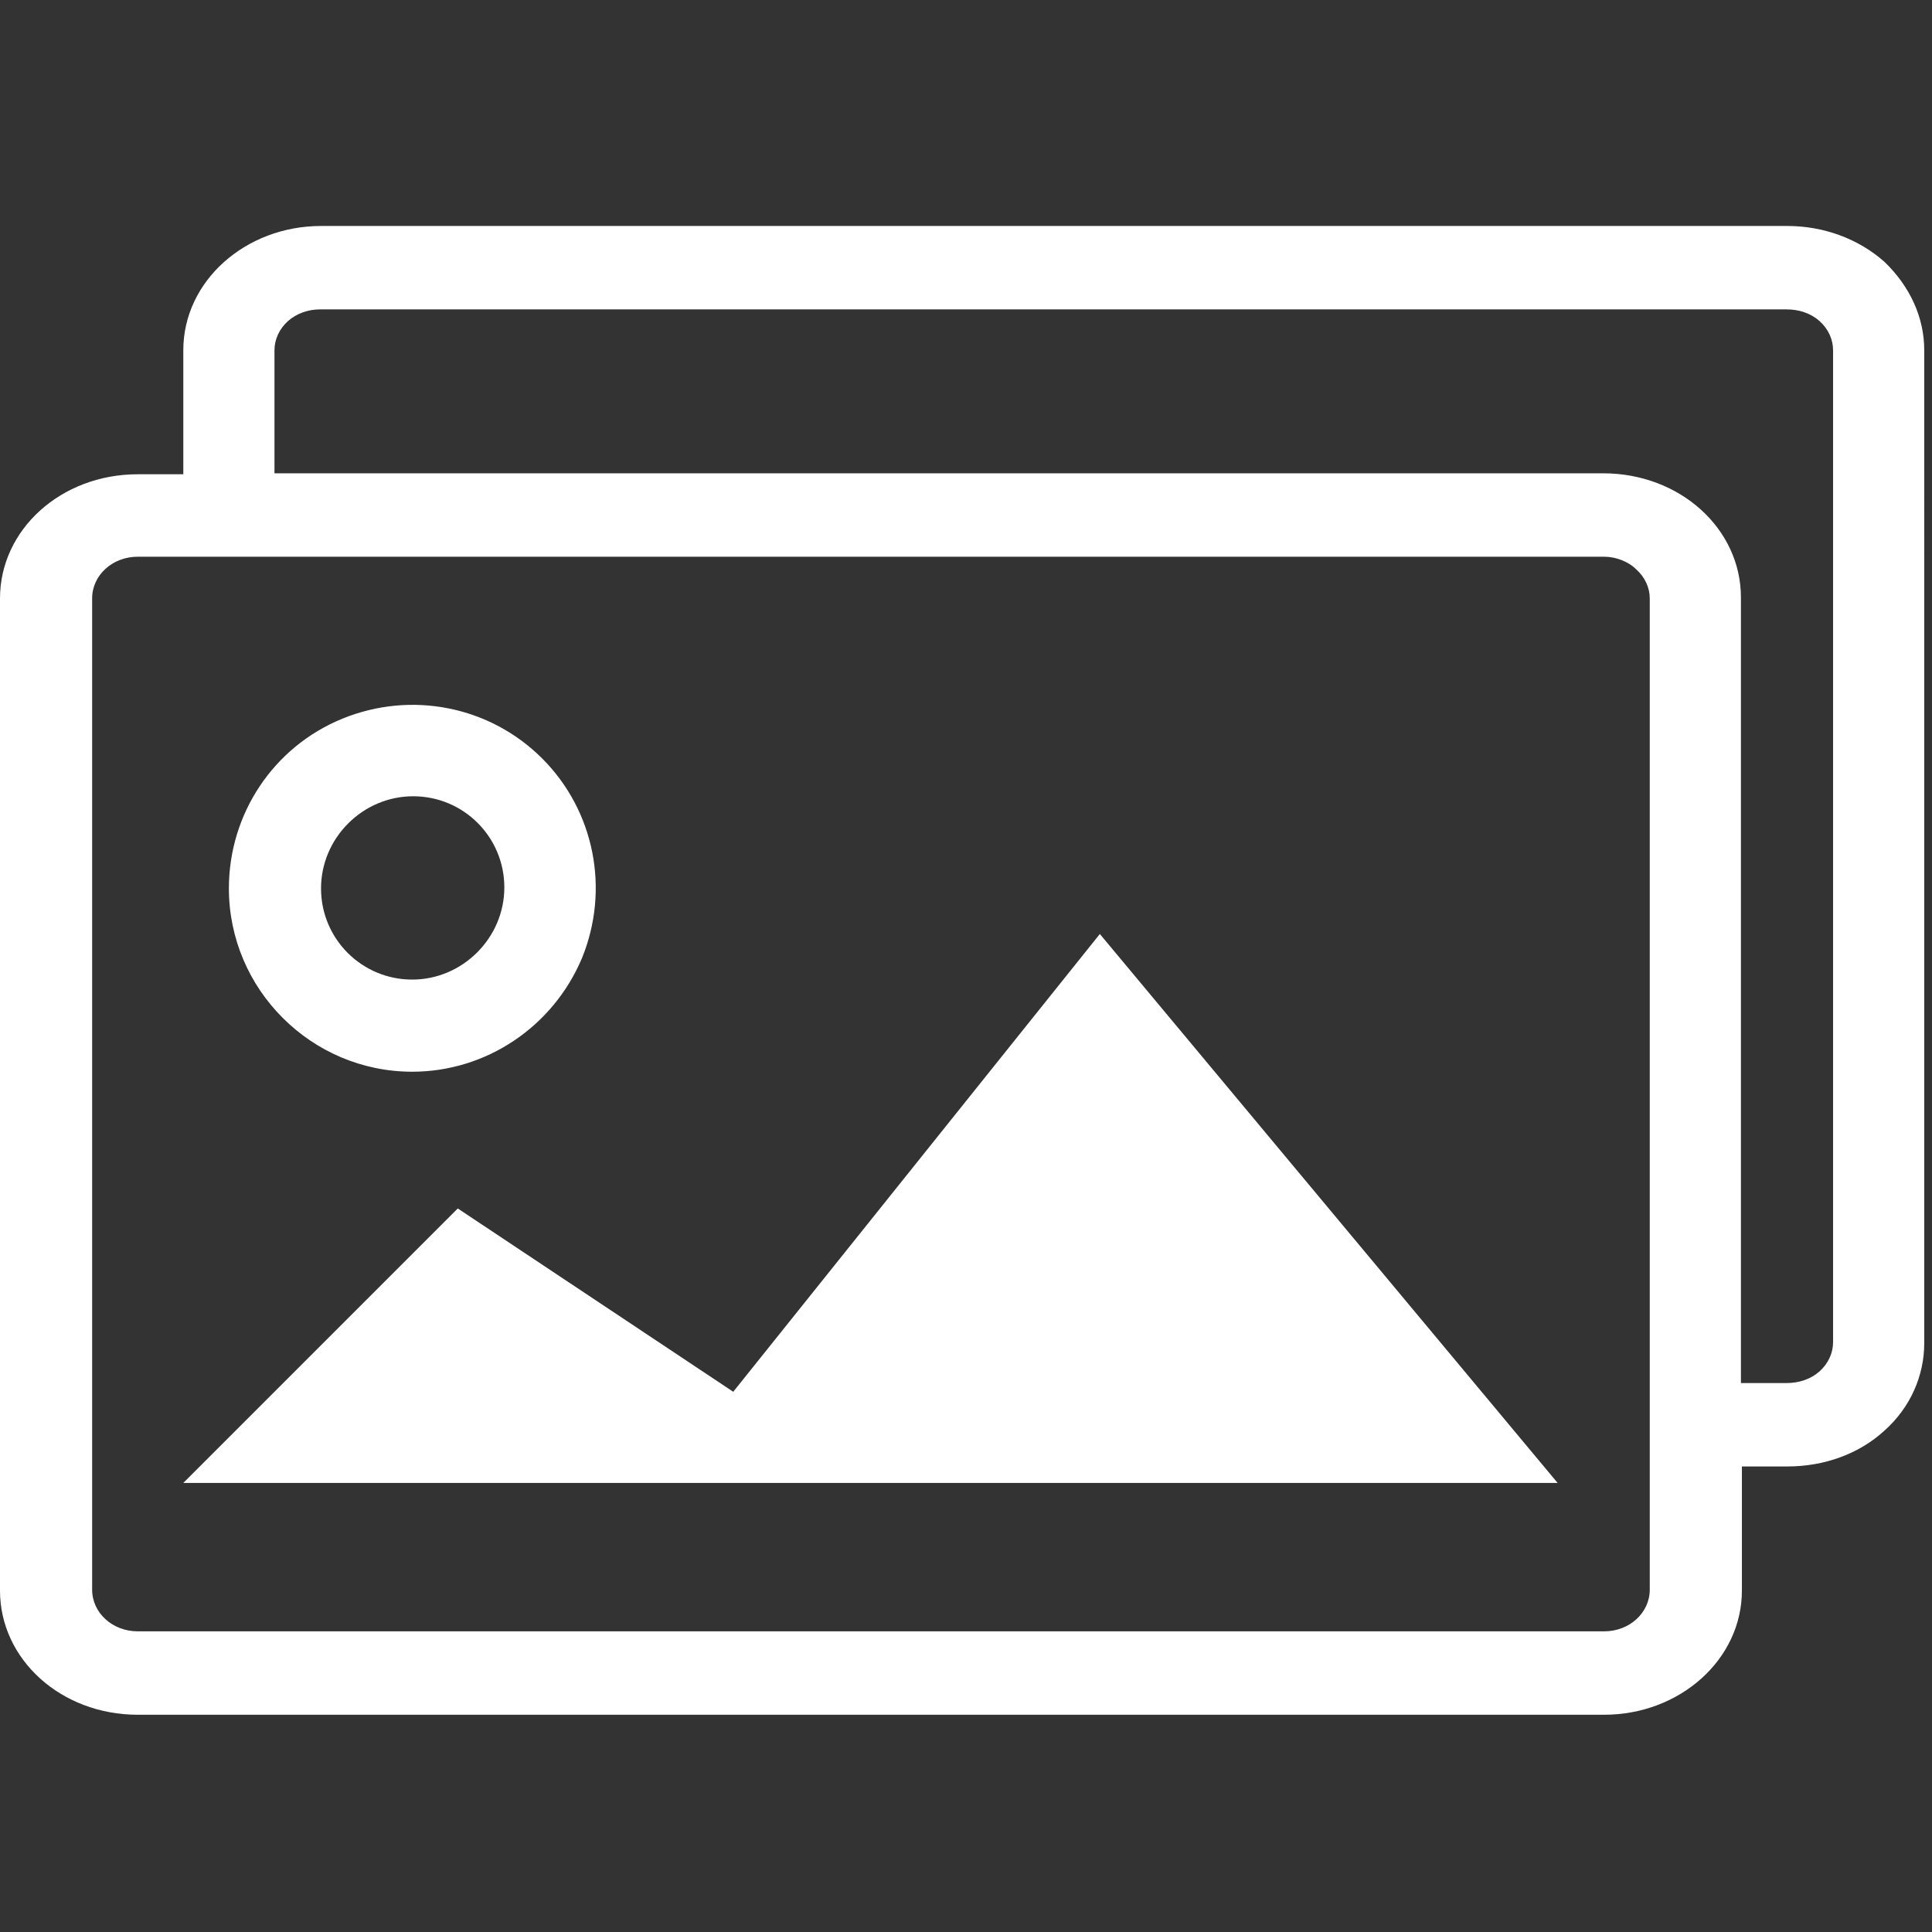 <?xml version="1.0" standalone="no"?><!DOCTYPE svg PUBLIC "-//W3C//DTD SVG 1.1//EN" "http://www.w3.org/Graphics/SVG/1.1/DTD/svg11.dtd"><svg t="1703739521906" class="icon" viewBox="0 0 1024 1024" version="1.1" xmlns="http://www.w3.org/2000/svg" p-id="8529" xmlns:xlink="http://www.w3.org/1999/xlink" width="200" height="200"><rect x="0" y="0" width="1024" height="1024" fill="#333333" stroke="none"/><path d="M520.225 0l0.514 0.514-0.514-0.514z" fill="#ffffff" p-id="8530"></path><path d="M998.811 138.795c-13.88-12.337-32.386-19.02-51.406-19.02H170.153c-40.096 0-72.996 29.301-72.996 65.799v65.799h-24.161C32.386 251.373 0 280.675 0 317.173v525.88c0 36.498 32.386 65.799 72.996 65.799h777.253c40.096 0 72.996-29.301 72.996-65.799v-65.799h24.161c19.534 0 38.04-6.683 51.406-19.02 13.88-12.337 21.076-29.301 21.076-46.265V185.574c0-17.478-7.711-33.928-21.076-46.779z m-124.402 703.743c0 12.337-10.795 22.104-24.161 22.104H72.996c-13.365 0-24.161-9.767-24.161-22.104V317.173c0-12.337 10.795-22.104 24.161-22.104h777.253c6.169 0 12.851 2.57 16.964 6.683 4.627 4.112 7.197 9.767 7.197 15.422v525.365z m97.157-131.084c0 5.655-2.57 11.309-7.197 15.422-4.627 4.112-10.795 6.169-17.478 6.169h-24.161v-416.386c0-36.498-32.386-65.799-72.996-65.799h-704.257V185.574c0-5.655 2.57-11.309 7.197-15.422 4.627-4.112 10.795-6.169 16.964-6.169h777.253c6.683 0 12.851 2.056 17.478 6.169 4.627 4.112 7.197 9.767 7.197 15.422v525.88z" fill="#ffffff" p-id="8531"></path><path d="M287.357 401.992c-27.759-27.759-69.398-35.984-105.896-21.076-36.498 14.908-60.145 50.378-60.145 89.96 0 53.462 43.695 97.157 97.157 97.157 39.068 0 74.538-23.647 89.96-60.145 14.908-36.498 6.683-78.137-21.076-105.896z m-68.884 117.205c-26.731 0-48.321-21.59-48.321-48.321 0-12.851 5.141-25.189 14.394-34.442 9.253-9.253 21.59-14.394 34.442-14.394 26.731 0 48.321 21.59 48.321 48.321s-22.104 48.835-48.835 48.835zM388.627 737.671l-145.992-97.157-145.478 145.478h728.418l-242.635-290.956z" fill="#ffffff" p-id="8532"></path></svg>